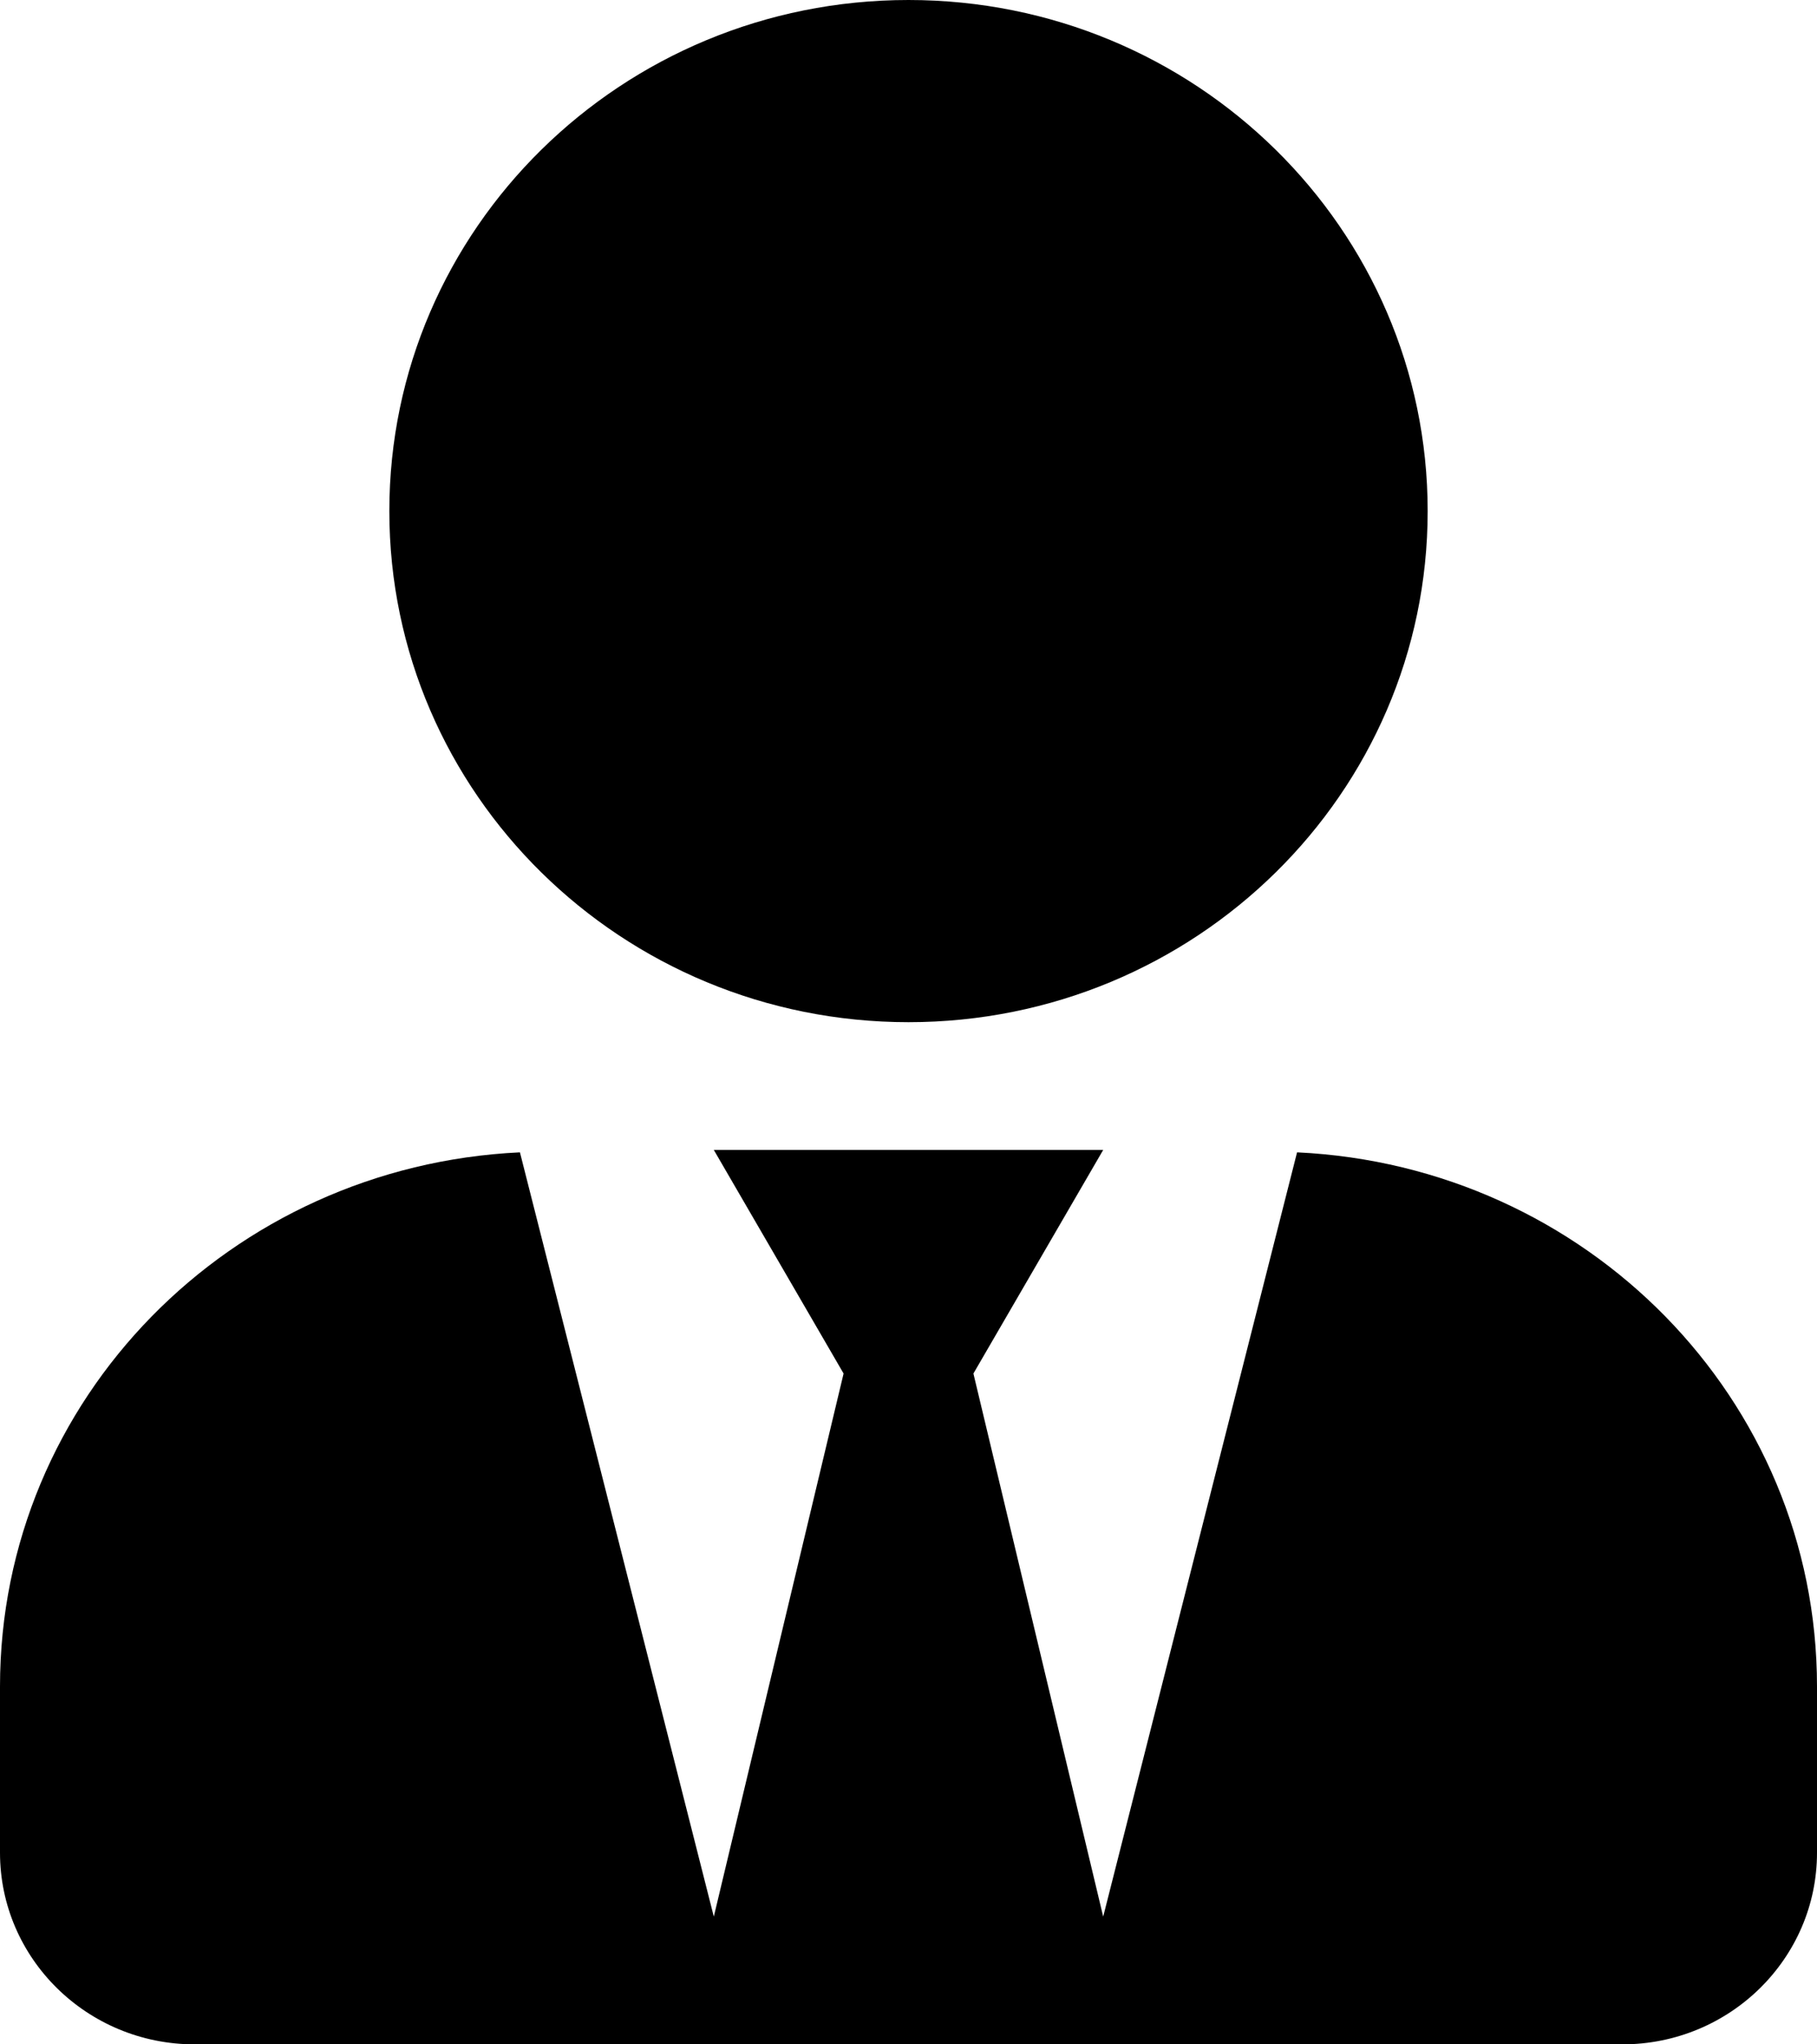 <svg width="40" height="45" viewBox="0 0 40 45" fill="none" xmlns="http://www.w3.org/2000/svg">
<path d="M20 22.5C26.312 22.5 31.429 17.464 31.429 11.25C31.429 5.036 26.312 0 20 0C13.688 0 8.571 5.036 8.571 11.25C8.571 17.464 13.688 22.5 20 22.5ZM28.554 25.365L24.286 42.188L21.429 30.234L24.286 25.312H15.714L18.571 30.234L15.714 42.188L11.446 25.365C5.08 25.664 0 30.788 0 37.125V40.781C0 43.11 1.92 45 4.286 45H35.714C38.08 45 40 43.11 40 40.781V37.125C40 30.788 34.92 25.664 28.554 25.365Z" fill="black"/>
</svg>
